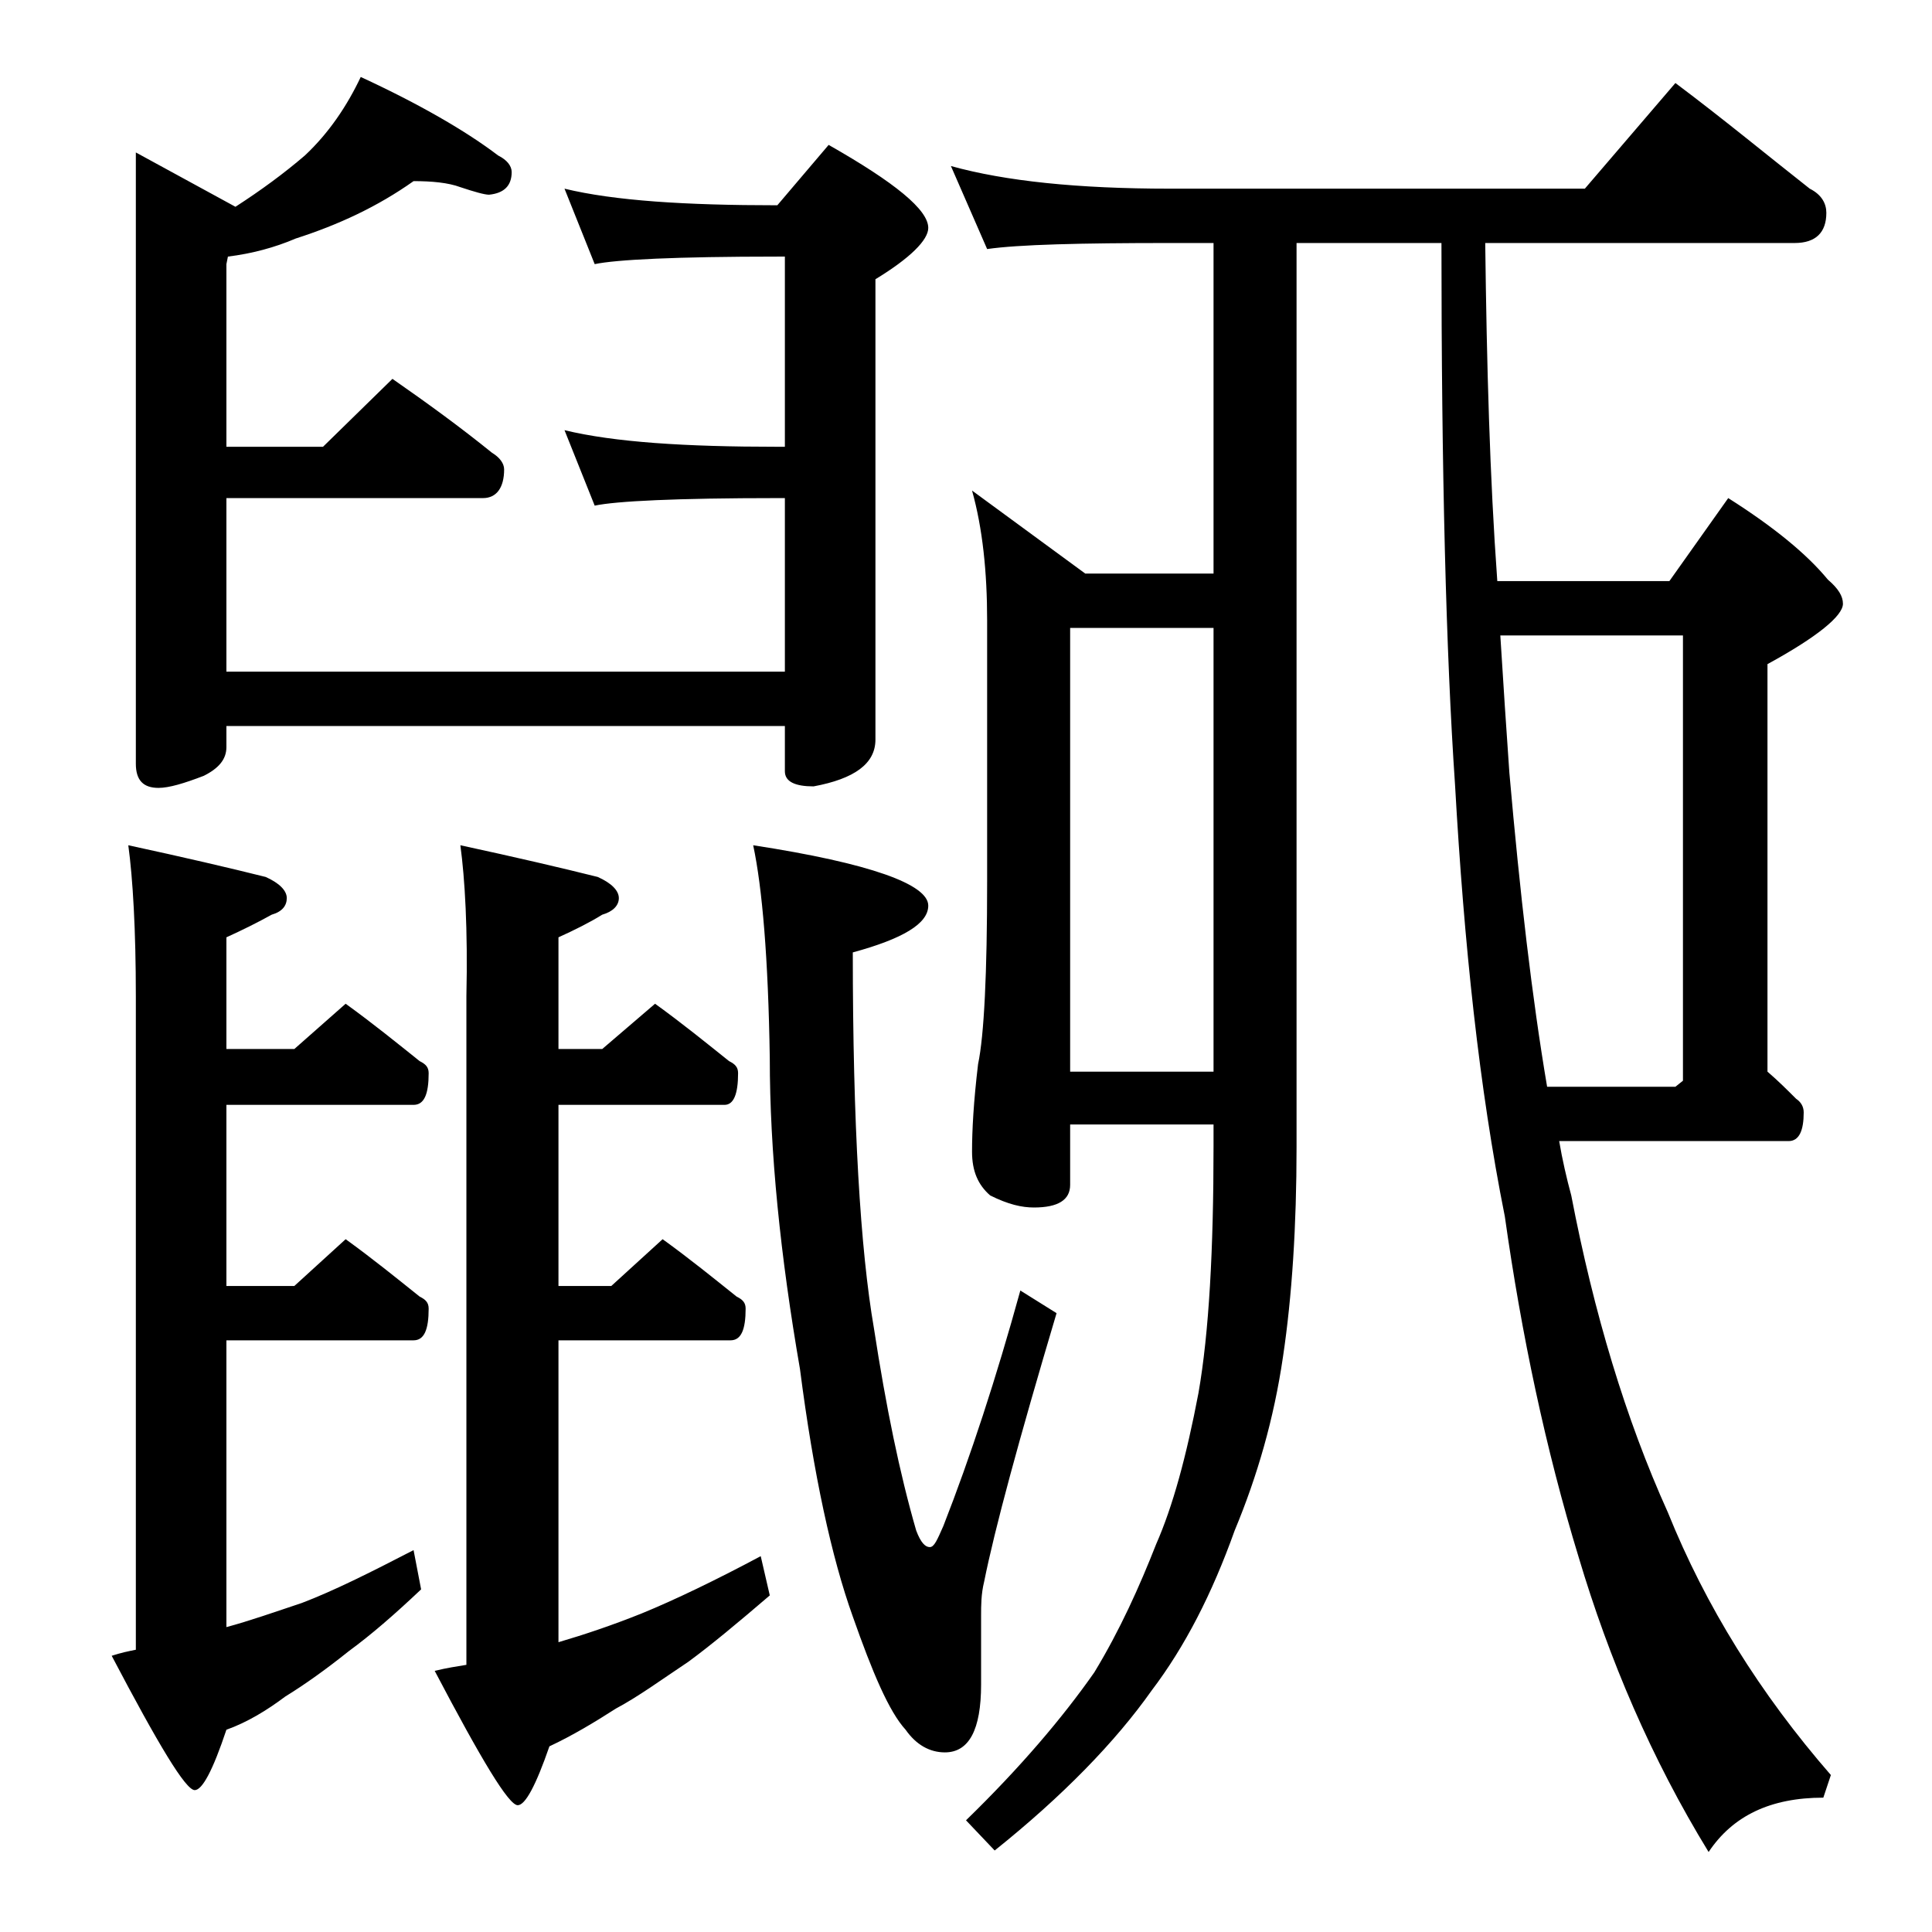 <?xml version="1.0" encoding="utf-8"?>
<!-- Generator: Adobe Illustrator 18.0.0, SVG Export Plug-In . SVG Version: 6.00 Build 0)  -->
<!DOCTYPE svg PUBLIC "-//W3C//DTD SVG 1.1//EN" "http://www.w3.org/Graphics/SVG/1.1/DTD/svg11.dtd">
<svg version="1.1" id="Layer_1" xmlns="http://www.w3.org/2000/svg" xmlns:xlink="http://www.w3.org/1999/xlink" x="0px" y="0px"
	 viewBox="0 0 128 128" enable-background="new 0 0 128 128" xml:space="preserve">
<path d="M8.5,56c3.7,0.8,6.7,1.5,9.1,2.1c0.9,0.4,1.4,0.9,1.4,1.4s-0.3,0.9-1,1.1c-0.9,0.5-1.9,1-3,1.5v7.4h4.5l3.4-3
	c1.8,1.3,3.4,2.6,4.9,3.8c0.4,0.2,0.6,0.4,0.6,0.8c0,1.4-0.3,2.1-1,2.1H15v12h4.5l3.4-3.1c1.8,1.3,3.4,2.6,4.9,3.8
	c0.4,0.2,0.6,0.4,0.6,0.8c0,1.4-0.3,2.1-1,2.1H15v19c1.5-0.4,3.2-1,5-1.6c2.1-0.8,4.5-2,7.4-3.5l0.5,2.6c-1.8,1.7-3.3,3-4.8,4.1
	c-1.5,1.2-2.9,2.2-4.2,3c-1.2,0.9-2.5,1.7-3.9,2.2c-0.9,2.7-1.6,4-2.1,4c-0.6,0-2.4-3-5.5-8.9c0.6-0.2,1.1-0.3,1.6-0.4V66
	C9,61.6,8.8,58.2,8.5,56z M27.4,12c-2.4,1.7-5,2.9-7.8,3.8c-1.4,0.6-2.9,1-4.5,1.2L15,17.5v12.1h6.4l4.6-4.5
	c2.3,1.6,4.5,3.2,6.6,4.9c0.5,0.3,0.8,0.7,0.8,1.1c0,1.2-0.5,1.9-1.4,1.9H15v11.5h37V33h-0.5c-6.7,0-10.7,0.2-12.1,0.5l-2-5
	c3.3,0.8,8,1.1,14.1,1.1H52V17h-0.5c-6.7,0-10.7,0.2-12.1,0.5l-2-5c3.3,0.8,8,1.1,14.1,1.1l3.4-4c4.4,2.5,6.6,4.3,6.6,5.5
	c0,0.8-1.2,2-3.5,3.4V49c0,1.6-1.4,2.6-4.1,3.1c-1.2,0-1.9-0.3-1.9-1v-3H15v1.4c0,0.8-0.5,1.4-1.5,1.9c-1.3,0.5-2.3,0.8-3,0.8
	c-1,0-1.5-0.5-1.5-1.6V10.1l6.6,3.6c1.7-1.1,3.2-2.2,4.6-3.4C21.8,8.8,23,7,23.9,5.1c3.9,1.8,7,3.6,9.1,5.2c0.6,0.3,0.9,0.7,0.9,1.1
	c0,0.9-0.5,1.4-1.5,1.5c-0.3,0-1-0.2-1.9-0.5C29.7,12.1,28.6,12,27.4,12z M30.5,56c3.7,0.8,6.7,1.5,9.1,2.1c0.9,0.4,1.4,0.9,1.4,1.4
	s-0.4,0.9-1.1,1.1c-0.8,0.5-1.8,1-2.9,1.5v7.4h2.9l3.5-3c1.8,1.3,3.4,2.6,4.9,3.8c0.4,0.2,0.6,0.4,0.6,0.8c0,1.4-0.3,2.1-0.9,2.1H37
	v12h3.5l3.4-3.1c1.8,1.3,3.4,2.6,4.9,3.8c0.4,0.2,0.6,0.4,0.6,0.8c0,1.4-0.3,2.1-1,2.1H37v20c1.7-0.5,3.5-1.1,5.5-1.9
	c2.2-0.9,4.9-2.2,7.9-3.8l0.6,2.6c-2.1,1.8-3.9,3.3-5.4,4.4c-1.8,1.2-3.3,2.3-4.8,3.1c-1.4,0.9-2.9,1.8-4.4,2.5
	c-0.9,2.6-1.6,3.9-2.1,3.9c-0.6,0-2.4-3-5.5-8.9c0.8-0.2,1.5-0.3,2.1-0.4V66C31,61.6,30.8,58.2,30.5,56z M49.9,56
	c7.8,1.2,11.6,2.6,11.6,4c0,1.2-1.7,2.2-5,3.1c0,11.4,0.5,19.7,1.4,24.9c0.8,5.2,1.7,9.6,2.8,13.4c0.3,0.8,0.6,1.1,0.9,1.1
	s0.5-0.5,0.9-1.4c1.8-4.6,3.5-9.8,5.1-15.6l2.4,1.5c-2.5,8.4-4.1,14.3-4.8,17.8c-0.2,0.8-0.2,1.6-0.2,2.2v4.6c0,3-0.8,4.5-2.4,4.5
	c-1,0-1.9-0.5-2.6-1.5c-1.1-1.2-2.2-3.8-3.5-7.5c-1.4-3.9-2.6-9.4-3.5-16.4c-1.3-7.5-2-14.4-2-20.6C50.9,63.5,50.5,58.8,49.9,56z
	 M63,11c3.6,1,8.4,1.5,14.5,1.5H105l6-7c3.2,2.4,6.1,4.8,8.9,7c0.8,0.4,1.1,1,1.1,1.6c0,1.3-0.7,2-2.1,2H98.4
	c0.1,8.1,0.3,15.5,0.8,22.4h11.4l3.9-5.5c3,1.9,5.2,3.7,6.6,5.4c0.7,0.6,1,1.1,1,1.6c0,0.8-1.7,2.2-5,4v27c0.7,0.6,1.3,1.2,1.9,1.8
	c0.3,0.2,0.5,0.5,0.5,0.9c0,1.2-0.3,1.9-1,1.9h-15.2c0.2,1.2,0.5,2.5,0.8,3.6c1.5,7.8,3.6,14.8,6.4,21c2.5,6.2,6.1,12,10.8,17.4
	l-0.5,1.5c-3.5,0-6,1.2-7.6,3.6c-3.8-6.2-6.6-12.8-8.6-19.5c-2.2-7.2-3.8-14.8-4.9-22.6C98,72.1,97,62.6,96.4,52
	c-0.6-8.8-0.9-20.8-0.9-35.9h-9.6V76c0,5.2-0.3,9.9-0.9,13.9c-0.6,4.1-1.7,7.9-3.2,11.5c-1.5,4.2-3.3,7.7-5.5,10.6
	c-2.4,3.4-5.9,7-10.4,10.6l-1.9-2c3.6-3.5,6.4-6.8,8.5-9.8c1.7-2.8,3-5.7,4.1-8.5c1.1-2.5,2-5.8,2.8-10c0.7-4,1-9.5,1-16.4v-1.4
	h-9.5v4c0,1-0.8,1.5-2.4,1.5c-0.8,0-1.7-0.2-2.9-0.8c-0.8-0.7-1.2-1.6-1.2-2.9c0-1.4,0.1-3.3,0.4-5.8c0.4-1.9,0.6-6,0.6-12.1V41.1
	c0-3.2-0.3-6.1-1-8.6l7.5,5.5h8.5V16.1h-2.9c-5.9,0-10,0.1-12.1,0.4L63,11z M80.4,71V41.6h-9.5V71H80.4z M99.4,42.1
	c0.2,3.2,0.4,6.3,0.6,9.1c0.7,8,1.5,14.9,2.5,20.8h8.5l0.5-0.4V42.1H99.4z"/>
</svg>
